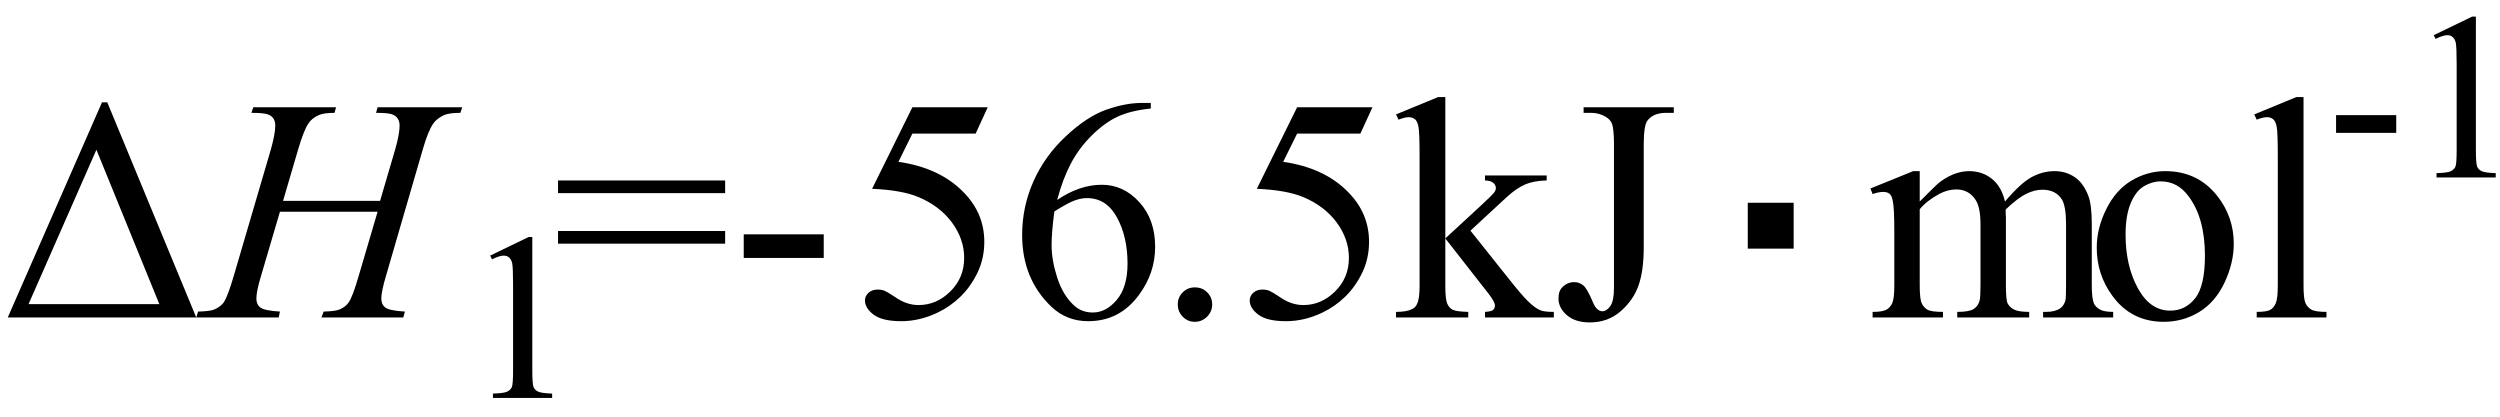 <svg xmlns="http://www.w3.org/2000/svg" xmlns:xlink="http://www.w3.org/1999/xlink" stroke-dasharray="none" shape-rendering="auto" font-family="'Dialog'" width="126" text-rendering="auto" fill-opacity="1" contentScriptType="text/ecmascript" color-interpolation="auto" color-rendering="auto" preserveAspectRatio="xMidYMid meet" font-size="12" fill="black" stroke="black" image-rendering="auto" stroke-miterlimit="10" zoomAndPan="magnify" version="1.0" stroke-linecap="square" stroke-linejoin="miter" contentStyleType="text/css" font-style="normal" height="21" stroke-width="1" stroke-dashoffset="0" font-weight="normal" stroke-opacity="1"><defs id="genericDefs"/><g><g text-rendering="optimizeLegibility" transform="translate(0,16)" color-rendering="optimizeQuality" color-interpolation="linearRGB" image-rendering="optimizeQuality"><path d="M0.391 0 L5.141 -10.844 L5.406 -10.844 L9.891 0 L0.391 0 ZM8.031 -0.672 L4.859 -8.453 L1.438 -0.672 L8.031 -0.672 Z" stroke="none"/></g><g text-rendering="optimizeLegibility" transform="translate(10.312,16)" color-rendering="optimizeQuality" color-interpolation="linearRGB" image-rendering="optimizeQuality"><path d="M3.953 -5.875 L8.844 -5.875 L9.609 -8.484 Q9.828 -9.25 9.828 -9.672 Q9.828 -9.875 9.734 -10.023 Q9.641 -10.172 9.438 -10.242 Q9.234 -10.312 8.641 -10.312 L8.719 -10.594 L12.984 -10.594 L12.891 -10.312 Q12.344 -10.312 12.078 -10.203 Q11.703 -10.031 11.531 -9.781 Q11.266 -9.406 11 -8.484 L9.141 -2.094 Q8.906 -1.297 8.906 -0.953 Q8.906 -0.656 9.109 -0.5 Q9.312 -0.344 10.094 -0.297 L10.016 0 L5.891 0 L6 -0.297 Q6.609 -0.312 6.812 -0.406 Q7.125 -0.547 7.266 -0.766 Q7.469 -1.062 7.766 -2.094 L8.719 -5.328 L3.797 -5.328 L2.844 -2.094 Q2.609 -1.312 2.609 -0.953 Q2.609 -0.656 2.812 -0.5 Q3.016 -0.344 3.797 -0.297 L3.734 0 L-0.422 0 L-0.328 -0.297 Q0.297 -0.312 0.5 -0.406 Q0.812 -0.547 0.969 -0.766 Q1.172 -1.078 1.469 -2.094 L3.344 -8.484 Q3.562 -9.266 3.562 -9.672 Q3.562 -9.875 3.469 -10.023 Q3.375 -10.172 3.164 -10.242 Q2.953 -10.312 2.359 -10.312 L2.453 -10.594 L6.625 -10.594 L6.547 -10.312 Q6.016 -10.312 5.766 -10.203 Q5.406 -10.047 5.234 -9.781 Q5 -9.438 4.719 -8.484 L3.953 -5.875 Z" stroke="none"/></g><g text-rendering="optimizeLegibility" transform="translate(23.297,20.055)" color-rendering="optimizeQuality" color-interpolation="linearRGB" image-rendering="optimizeQuality"><path d="M1.406 -7.172 L3.344 -8.109 L3.531 -8.109 L3.531 -1.406 Q3.531 -0.734 3.586 -0.57 Q3.641 -0.406 3.82 -0.32 Q4 -0.234 4.531 -0.219 L4.531 0 L1.547 0 L1.547 -0.219 Q2.109 -0.234 2.273 -0.32 Q2.438 -0.406 2.5 -0.547 Q2.562 -0.688 2.562 -1.406 L2.562 -5.688 Q2.562 -6.562 2.516 -6.797 Q2.469 -6.984 2.359 -7.078 Q2.25 -7.172 2.094 -7.172 Q1.875 -7.172 1.5 -6.984 L1.406 -7.172 Z" stroke="none"/></g><g text-rendering="optimizeLegibility" transform="translate(27.828,16)" color-rendering="optimizeQuality" color-interpolation="linearRGB" image-rendering="optimizeQuality"><path d="M0.297 -6.906 L8.719 -6.906 L8.719 -6.266 L0.297 -6.266 L0.297 -6.906 ZM0.297 -4.359 L8.719 -4.359 L8.719 -3.719 L0.297 -3.719 L0.297 -4.359 ZM9.656 -4.188 L13.688 -4.188 L13.688 -3 L9.656 -3 L9.656 -4.188 ZM21.953 -10.594 L21.344 -9.266 L18.156 -9.266 L17.453 -7.844 Q19.531 -7.547 20.734 -6.312 Q21.781 -5.25 21.781 -3.812 Q21.781 -2.969 21.438 -2.258 Q21.094 -1.547 20.578 -1.047 Q20.062 -0.547 19.438 -0.25 Q18.531 0.188 17.594 0.188 Q16.641 0.188 16.203 -0.141 Q15.766 -0.469 15.766 -0.859 Q15.766 -1.078 15.945 -1.242 Q16.125 -1.406 16.406 -1.406 Q16.609 -1.406 16.758 -1.344 Q16.906 -1.281 17.281 -1.031 Q17.859 -0.625 18.469 -0.625 Q19.375 -0.625 20.07 -1.312 Q20.766 -2 20.766 -3 Q20.766 -3.953 20.148 -4.789 Q19.531 -5.625 18.438 -6.078 Q17.594 -6.422 16.125 -6.484 L18.156 -10.594 L21.953 -10.594 ZM30.172 -10.812 L30.172 -10.531 Q29.141 -10.422 28.492 -10.117 Q27.844 -9.812 27.203 -9.18 Q26.562 -8.547 26.148 -7.766 Q25.734 -6.984 25.453 -5.922 Q26.578 -6.688 27.703 -6.688 Q28.797 -6.688 29.594 -5.812 Q30.391 -4.938 30.391 -3.562 Q30.391 -2.234 29.578 -1.141 Q28.609 0.188 27.016 0.188 Q25.938 0.188 25.172 -0.531 Q23.688 -1.938 23.688 -4.156 Q23.688 -5.578 24.258 -6.859 Q24.828 -8.141 25.891 -9.133 Q26.953 -10.125 27.922 -10.469 Q28.891 -10.812 29.719 -10.812 L30.172 -10.812 ZM25.312 -5.344 Q25.172 -4.297 25.172 -3.641 Q25.172 -2.891 25.453 -2.016 Q25.734 -1.141 26.281 -0.625 Q26.672 -0.25 27.25 -0.25 Q27.922 -0.25 28.461 -0.891 Q29 -1.531 29 -2.719 Q29 -4.062 28.469 -5.039 Q27.938 -6.016 26.953 -6.016 Q26.656 -6.016 26.32 -5.891 Q25.984 -5.766 25.312 -5.344 Z" stroke="none"/></g><g text-rendering="optimizeLegibility" transform="translate(58.219,16)" color-rendering="optimizeQuality" color-interpolation="linearRGB" image-rendering="optimizeQuality"><path d="M2 -1.516 Q2.375 -1.516 2.625 -1.266 Q2.875 -1.016 2.875 -0.656 Q2.875 -0.297 2.617 -0.039 Q2.359 0.219 2 0.219 Q1.641 0.219 1.391 -0.039 Q1.141 -0.297 1.141 -0.656 Q1.141 -1.016 1.391 -1.266 Q1.641 -1.516 2 -1.516 ZM10.953 -10.594 L10.344 -9.266 L7.156 -9.266 L6.453 -7.844 Q8.531 -7.547 9.734 -6.312 Q10.781 -5.25 10.781 -3.812 Q10.781 -2.969 10.438 -2.258 Q10.094 -1.547 9.578 -1.047 Q9.062 -0.547 8.438 -0.25 Q7.531 0.188 6.594 0.188 Q5.641 0.188 5.203 -0.141 Q4.766 -0.469 4.766 -0.859 Q4.766 -1.078 4.945 -1.242 Q5.125 -1.406 5.406 -1.406 Q5.609 -1.406 5.758 -1.344 Q5.906 -1.281 6.281 -1.031 Q6.859 -0.625 7.469 -0.625 Q8.375 -0.625 9.07 -1.312 Q9.766 -2 9.766 -3 Q9.766 -3.953 9.148 -4.789 Q8.531 -5.625 7.438 -6.078 Q6.594 -6.422 5.125 -6.484 L7.156 -10.594 L10.953 -10.594 ZM14.625 -11.109 L14.625 -3.984 L16.438 -5.656 Q17.016 -6.188 17.109 -6.328 Q17.172 -6.422 17.172 -6.516 Q17.172 -6.672 17.047 -6.781 Q16.922 -6.891 16.625 -6.906 L16.625 -7.156 L19.734 -7.156 L19.734 -6.906 Q19.094 -6.891 18.664 -6.711 Q18.234 -6.531 17.734 -6.078 L15.891 -4.375 L17.734 -2.062 Q18.5 -1.094 18.766 -0.844 Q19.141 -0.469 19.422 -0.359 Q19.609 -0.281 20.094 -0.281 L20.094 0 L16.625 0 L16.625 -0.281 Q16.922 -0.297 17.023 -0.375 Q17.125 -0.453 17.125 -0.609 Q17.125 -0.781 16.812 -1.188 L14.625 -3.984 L14.625 -1.609 Q14.625 -0.922 14.719 -0.703 Q14.812 -0.484 14.992 -0.391 Q15.172 -0.297 15.781 -0.281 L15.781 0 L12.141 0 L12.141 -0.281 Q12.688 -0.281 12.953 -0.422 Q13.125 -0.5 13.203 -0.688 Q13.328 -0.938 13.328 -1.578 L13.328 -8.094 Q13.328 -9.328 13.273 -9.609 Q13.219 -9.891 13.094 -9.992 Q12.969 -10.094 12.766 -10.094 Q12.594 -10.094 12.266 -9.969 L12.141 -10.234 L14.266 -11.109 L14.625 -11.109 ZM21.594 -10.312 L21.594 -10.594 L26.141 -10.594 L26.141 -10.312 L25.75 -10.312 Q25.109 -10.312 24.812 -9.922 Q24.625 -9.672 24.625 -8.719 L24.625 -3.547 Q24.625 -2.344 24.359 -1.602 Q24.094 -0.859 23.453 -0.305 Q22.812 0.25 21.906 0.25 Q21.172 0.25 20.75 -0.117 Q20.328 -0.484 20.328 -0.953 Q20.328 -1.344 20.531 -1.531 Q20.781 -1.781 21.125 -1.781 Q21.375 -1.781 21.578 -1.617 Q21.781 -1.453 22.078 -0.734 Q22.266 -0.312 22.547 -0.312 Q22.75 -0.312 22.938 -0.57 Q23.125 -0.828 23.125 -1.484 L23.125 -8.719 Q23.125 -9.531 23.016 -9.781 Q22.938 -9.984 22.688 -10.125 Q22.359 -10.312 21.984 -10.312 L21.594 -10.312 Z" stroke="none"/></g><g text-rendering="optimizeLegibility" transform="translate(85.478,16)" color-rendering="optimizeQuality" color-interpolation="linearRGB" image-rendering="optimizeQuality"><path d="M2.609 -3.469 L2.609 -5.781 L4.922 -5.781 L4.922 -3.469 L2.609 -3.469 Z" stroke="none"/></g><g text-rendering="optimizeLegibility" transform="translate(94.129,16)" color-rendering="optimizeQuality" color-interpolation="linearRGB" image-rendering="optimizeQuality"><path d="M2.625 -5.844 Q3.406 -6.625 3.547 -6.75 Q3.906 -7.047 4.312 -7.211 Q4.719 -7.375 5.109 -7.375 Q5.781 -7.375 6.266 -6.984 Q6.75 -6.594 6.922 -5.844 Q7.719 -6.781 8.273 -7.078 Q8.828 -7.375 9.422 -7.375 Q9.984 -7.375 10.43 -7.078 Q10.875 -6.781 11.125 -6.125 Q11.297 -5.672 11.297 -4.703 L11.297 -1.625 Q11.297 -0.953 11.406 -0.703 Q11.484 -0.531 11.695 -0.406 Q11.906 -0.281 12.375 -0.281 L12.375 0 L8.844 0 L8.844 -0.281 L9 -0.281 Q9.453 -0.281 9.719 -0.469 Q9.891 -0.594 9.969 -0.859 Q10 -1 10 -1.625 L10 -4.703 Q10 -5.578 9.797 -5.938 Q9.484 -6.438 8.812 -6.438 Q8.406 -6.438 7.984 -6.227 Q7.562 -6.016 6.969 -5.453 L6.953 -5.375 L6.969 -5.031 L6.969 -1.625 Q6.969 -0.891 7.055 -0.711 Q7.141 -0.531 7.367 -0.406 Q7.594 -0.281 8.141 -0.281 L8.141 0 L4.516 0 L4.516 -0.281 Q5.109 -0.281 5.336 -0.422 Q5.562 -0.562 5.641 -0.844 Q5.688 -0.984 5.688 -1.625 L5.688 -4.703 Q5.688 -5.578 5.422 -5.953 Q5.078 -6.453 4.469 -6.453 Q4.047 -6.453 3.625 -6.234 Q2.984 -5.891 2.625 -5.453 L2.625 -1.625 Q2.625 -0.922 2.727 -0.711 Q2.828 -0.5 3.016 -0.391 Q3.203 -0.281 3.797 -0.281 L3.797 0 L0.25 0 L0.25 -0.281 Q0.75 -0.281 0.945 -0.391 Q1.141 -0.5 1.242 -0.727 Q1.344 -0.953 1.344 -1.625 L1.344 -4.359 Q1.344 -5.531 1.266 -5.875 Q1.219 -6.141 1.102 -6.234 Q0.984 -6.328 0.781 -6.328 Q0.562 -6.328 0.25 -6.219 L0.141 -6.5 L2.297 -7.375 L2.625 -7.375 L2.625 -5.844 ZM15 -7.375 Q16.625 -7.375 17.609 -6.141 Q18.453 -5.078 18.453 -3.719 Q18.453 -2.75 17.992 -1.766 Q17.531 -0.781 16.719 -0.281 Q15.906 0.219 14.922 0.219 Q13.297 0.219 12.344 -1.078 Q11.547 -2.156 11.547 -3.516 Q11.547 -4.5 12.031 -5.469 Q12.516 -6.438 13.312 -6.906 Q14.109 -7.375 15 -7.375 ZM14.766 -6.859 Q14.344 -6.859 13.93 -6.617 Q13.516 -6.375 13.258 -5.758 Q13 -5.141 13 -4.172 Q13 -2.609 13.617 -1.477 Q14.234 -0.344 15.25 -0.344 Q16.016 -0.344 16.508 -0.969 Q17 -1.594 17 -3.109 Q17 -5.016 16.172 -6.109 Q15.625 -6.859 14.766 -6.859 ZM21.969 -11.109 L21.969 -1.625 Q21.969 -0.953 22.062 -0.734 Q22.156 -0.516 22.359 -0.398 Q22.562 -0.281 23.125 -0.281 L23.125 0 L19.609 0 L19.609 -0.281 Q20.109 -0.281 20.289 -0.383 Q20.469 -0.484 20.57 -0.719 Q20.672 -0.953 20.672 -1.625 L20.672 -8.125 Q20.672 -9.328 20.617 -9.609 Q20.562 -9.891 20.438 -9.992 Q20.312 -10.094 20.125 -10.094 Q19.922 -10.094 19.609 -9.969 L19.484 -10.234 L21.609 -11.109 L21.969 -11.109 Z" stroke="none"/></g><g text-rendering="optimizeLegibility" transform="translate(117.254,8.945)" color-rendering="optimizeQuality" color-interpolation="linearRGB" image-rendering="optimizeQuality"><path d="M0.484 -3.141 L3.516 -3.141 L3.516 -2.25 L0.484 -2.25 L0.484 -3.141 ZM5.406 -7.172 L7.344 -8.109 L7.531 -8.109 L7.531 -1.406 Q7.531 -0.734 7.586 -0.57 Q7.641 -0.406 7.82 -0.32 Q8 -0.234 8.531 -0.219 L8.531 0 L5.547 0 L5.547 -0.219 Q6.109 -0.234 6.273 -0.32 Q6.438 -0.406 6.5 -0.547 Q6.562 -0.688 6.562 -1.406 L6.562 -5.688 Q6.562 -6.562 6.516 -6.797 Q6.469 -6.984 6.359 -7.078 Q6.25 -7.172 6.094 -7.172 Q5.875 -7.172 5.5 -6.984 L5.406 -7.172 Z" stroke="none"/></g></g></svg>